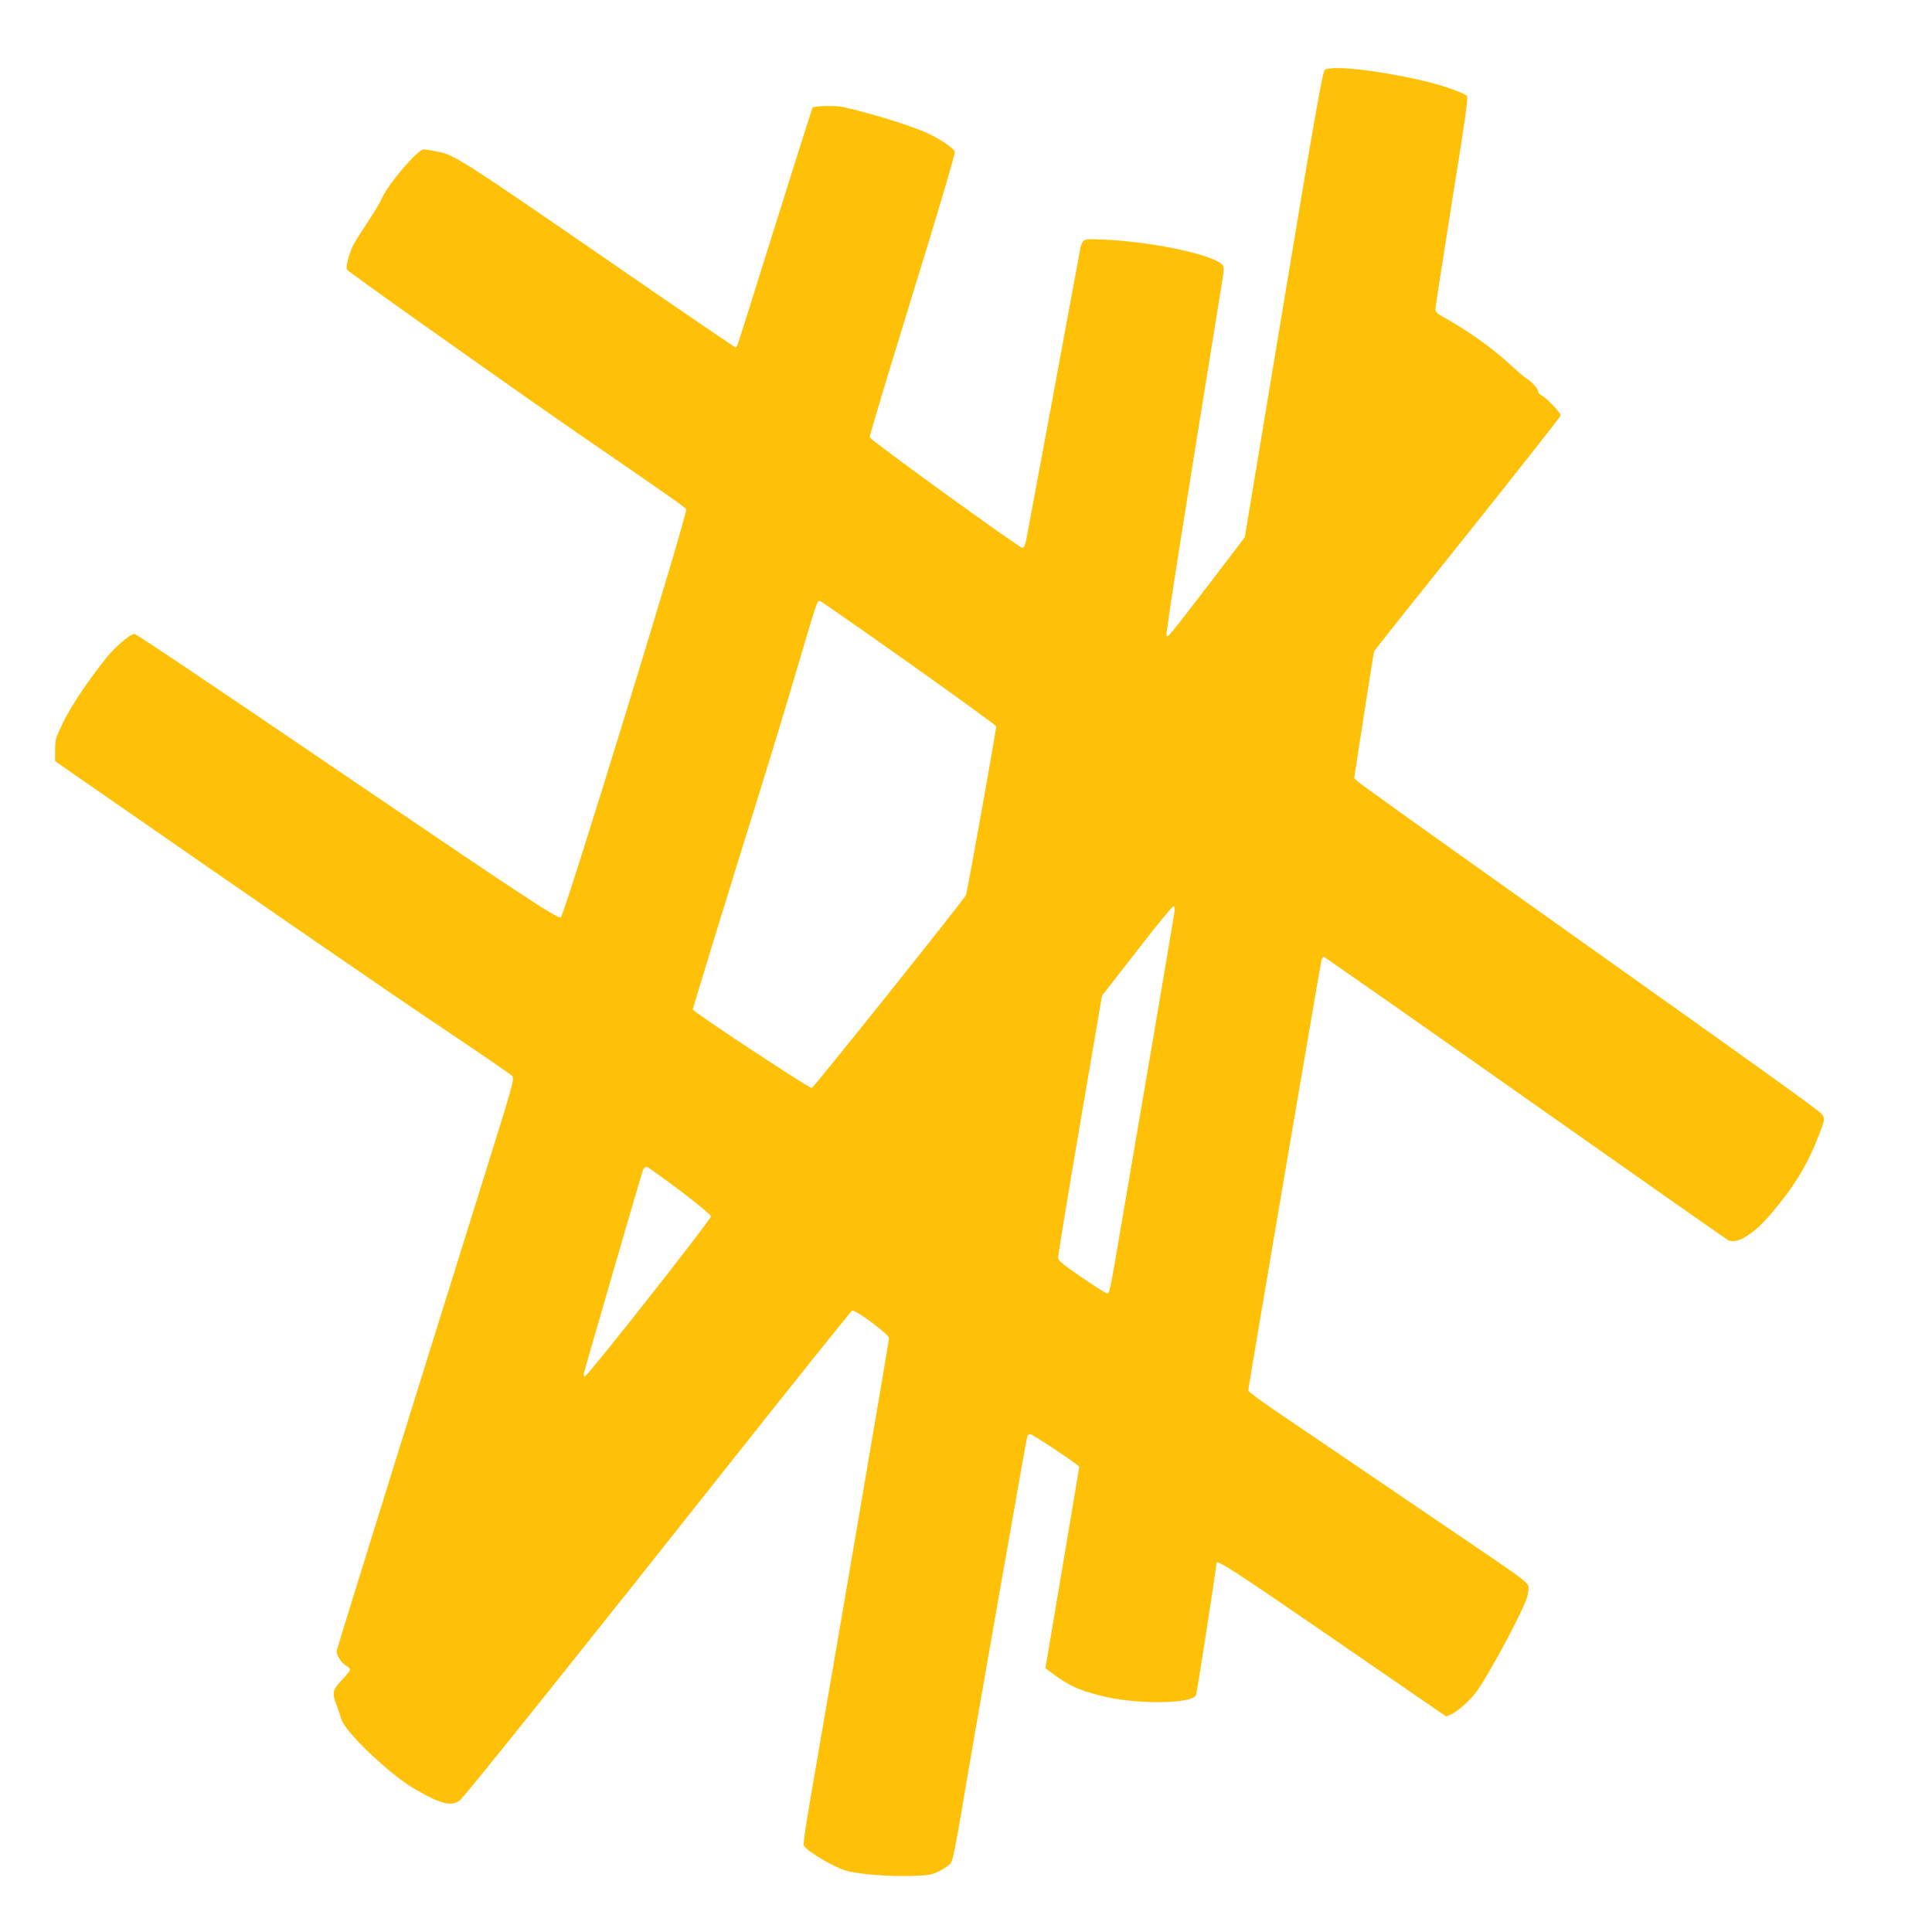 <?xml version="1.0" standalone="no"?>
<!DOCTYPE svg PUBLIC "-//W3C//DTD SVG 20010904//EN"
 "http://www.w3.org/TR/2001/REC-SVG-20010904/DTD/svg10.dtd">
<svg version="1.0" xmlns="http://www.w3.org/2000/svg"
 width="1280pt" height="1280pt" viewBox="0 0 1280 1280"
 preserveAspectRatio="xMidYMid meet">
<g transform="translate(0,1280) scale(0.1,-0.1)"
fill="#ffc107" stroke="none">
<path d="M8777 12337 c-14 -10 -67 -308 -274 -1555 l-256 -1542 -239 -313
c-275 -358 -269 -350 -280 -339 -7 7 130 873 363 2309 18 107 20 135 9 147
-57 69 -478 158 -803 169 -140 5 -126 18 -156 -148 -58 -315 -333 -1797 -342
-1842 -7 -34 -16 -53 -25 -53 -21 0 -1009 715 -1012 733 -2 9 126 433 283 943
169 546 284 936 281 948 -5 21 -81 74 -163 115 -101 50 -357 131 -572 181 -49
12 -195 9 -208 -3 -2 -3 -114 -357 -249 -787 -134 -430 -247 -786 -250 -791
-3 -5 -9 -9 -13 -9 -5 0 -373 251 -818 558 -984 678 -1040 714 -1147 736 -43
9 -87 16 -99 16 -39 0 -232 -225 -274 -318 -13 -31 -55 -101 -92 -156 -37 -56
-80 -123 -96 -151 -29 -50 -57 -156 -46 -172 12 -17 1119 -801 1521 -1078 666
-458 721 -497 726 -510 11 -27 -802 -2674 -830 -2702 -14 -16 -228 124 -1316
863 -1139 774 -1497 1014 -1510 1014 -27 0 -129 -87 -186 -159 -118 -147 -232
-317 -285 -426 -50 -103 -54 -115 -54 -184 l0 -74 245 -170 c1242 -862 1991
-1378 2346 -1615 231 -155 428 -290 437 -300 16 -18 8 -49 -167 -608 -579
-1853 -996 -3194 -996 -3204 0 -27 32 -77 60 -94 17 -9 30 -22 30 -28 0 -6
-25 -37 -55 -69 -62 -65 -66 -84 -36 -164 11 -27 25 -70 32 -95 25 -84 314
-360 479 -458 186 -110 263 -127 317 -69 61 64 879 1086 1717 2145 472 596
864 1086 872 1089 21 8 244 -158 244 -182 0 -16 -292 -1726 -521 -3053 -28
-161 -48 -299 -45 -307 14 -37 212 -153 296 -173 88 -20 267 -34 405 -31 129
4 144 6 197 32 32 16 66 39 76 52 14 17 32 105 71 337 60 364 429 2464 437
2491 4 12 13 17 23 14 23 -6 321 -205 321 -215 0 -4 -50 -306 -112 -671 l-112
-663 29 -22 c128 -95 182 -121 340 -161 226 -58 592 -56 629 3 5 8 136 853
136 877 0 25 123 -55 783 -509 l738 -508 31 13 c45 18 133 98 177 161 83 117
297 517 327 612 9 30 14 65 10 79 -4 19 -61 63 -233 180 -336 229 -1284 872
-1465 995 -87 59 -158 113 -158 121 0 17 479 2830 486 2854 3 9 10 17 15 17 5
0 604 -419 1332 -932 727 -512 1333 -938 1348 -945 57 -29 171 42 285 178 157
186 242 327 320 532 30 78 33 92 22 115 -13 26 -89 81 -2143 1541 -506 359
-930 663 -942 675 l-21 21 64 415 c35 228 66 420 68 425 2 6 281 357 620 780
339 424 616 776 616 783 0 18 -100 122 -127 133 -13 5 -23 17 -23 27 0 18 -49
71 -82 88 -9 5 -54 44 -100 86 -126 117 -285 229 -467 330 -21 12 -31 25 -31
41 0 12 50 333 110 712 90 561 109 691 98 700 -25 23 -179 76 -311 105 -295
67 -588 98 -630 67z m-2757 -3928 c319 -226 580 -416 580 -421 0 -28 -193
-1105 -200 -1118 -29 -50 -1008 -1275 -1022 -1278 -17 -3 -788 505 -788 520 0
10 264 869 445 1448 68 217 178 580 244 805 130 439 135 455 151 455 5 0 271
-185 590 -411z m1762 -1645 c-2 -16 -64 -384 -138 -819 -74 -434 -166 -974
-205 -1200 -93 -545 -87 -518 -109 -512 -10 3 -86 51 -169 108 -126 87 -151
108 -151 129 0 13 65 409 145 879 l146 854 232 298 c127 165 236 297 242 295
5 -1 9 -16 7 -32z m-3274 -1854 c115 -87 202 -160 202 -169 0 -22 -823 -1067
-836 -1061 -5 2 -8 11 -6 20 7 33 383 1326 392 1349 7 15 17 22 28 19 9 -3
108 -74 220 -158z"/>
</g>
</svg>
